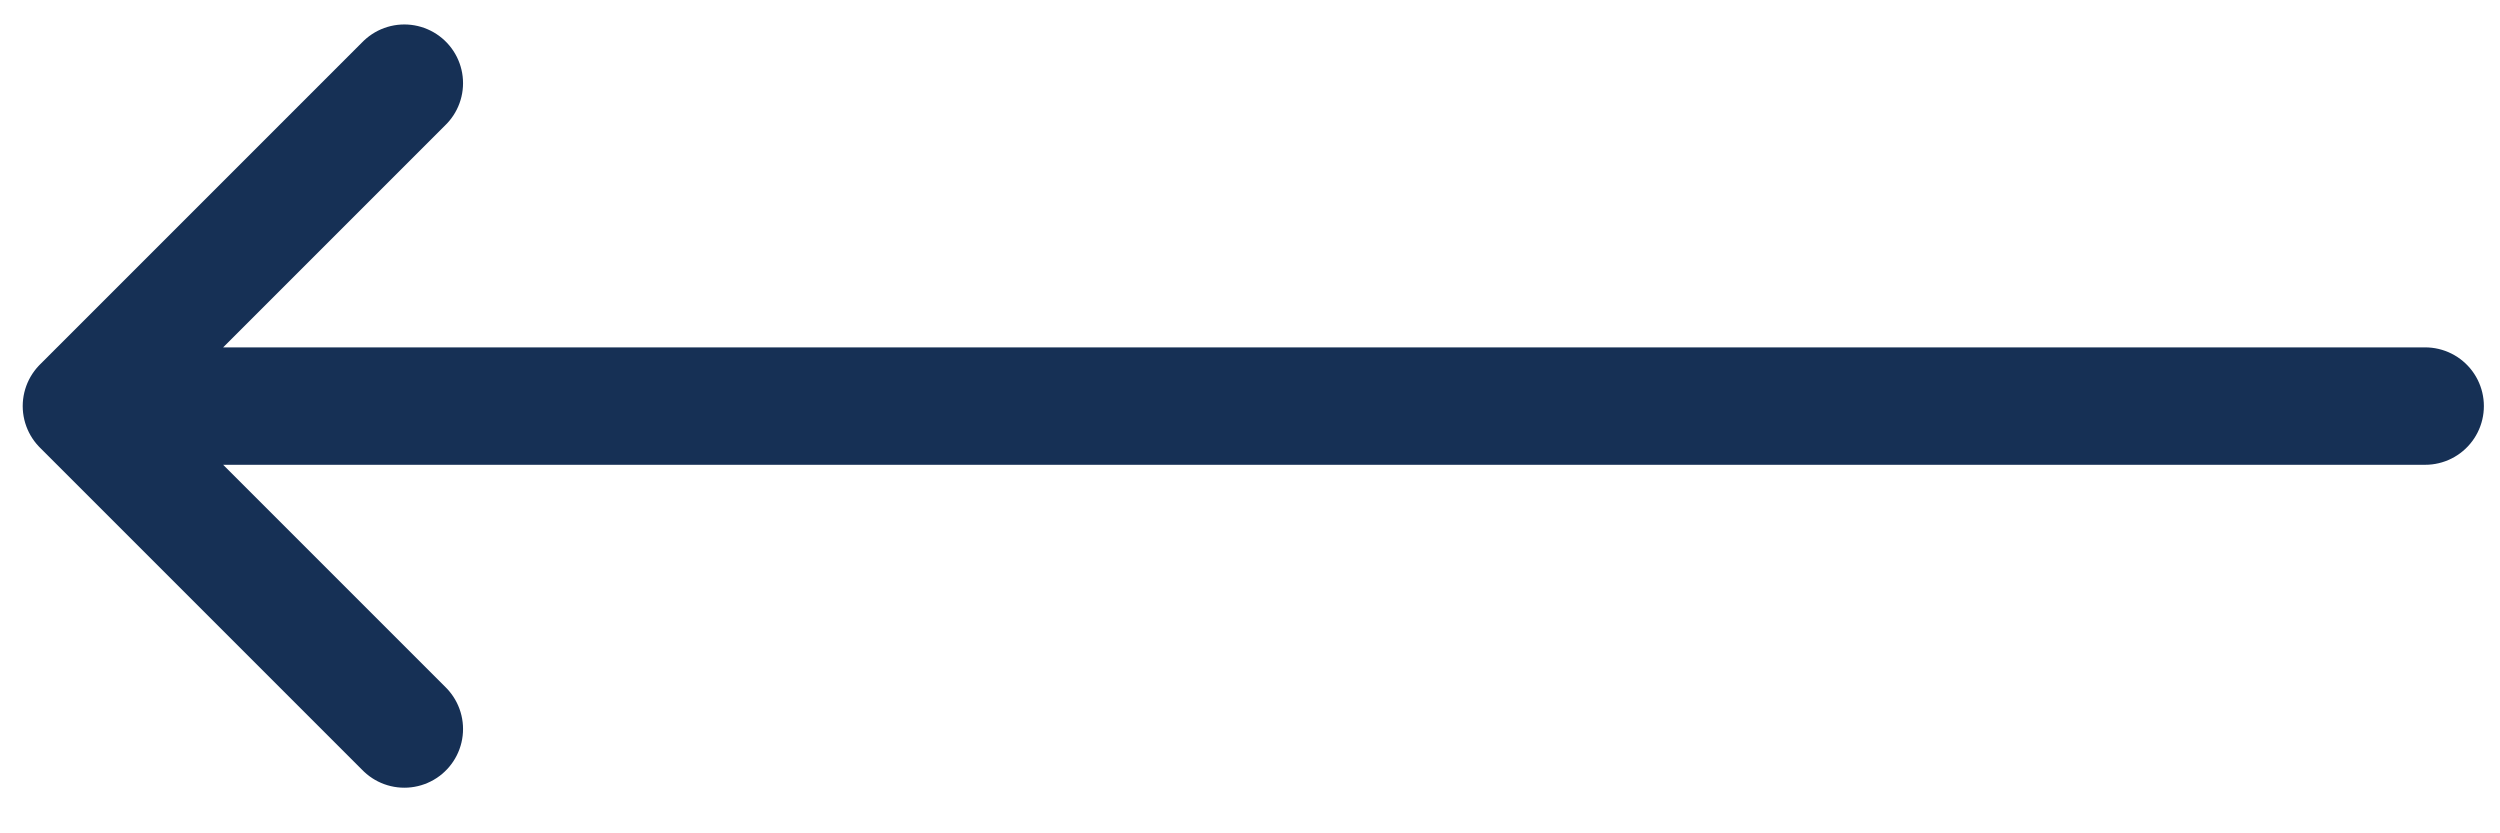 <svg width="30" height="10" viewBox="0 0 30 10" fill="none" xmlns="http://www.w3.org/2000/svg">
<g clip-path="url(#clip0_247_6328)">
<path d="M0.977 4.873L29.102 4.873M0.977 4.873L4.852 8.748M0.977 4.873L4.852 0.998" stroke="#163055" stroke-width="1.409" stroke-linecap="round" stroke-linejoin="round"/>
</g>
<defs>
<clipPath id="clip0_247_6328">
<rect width="30" height="10" fill="white"/>
</clipPath>
</defs>
</svg>
